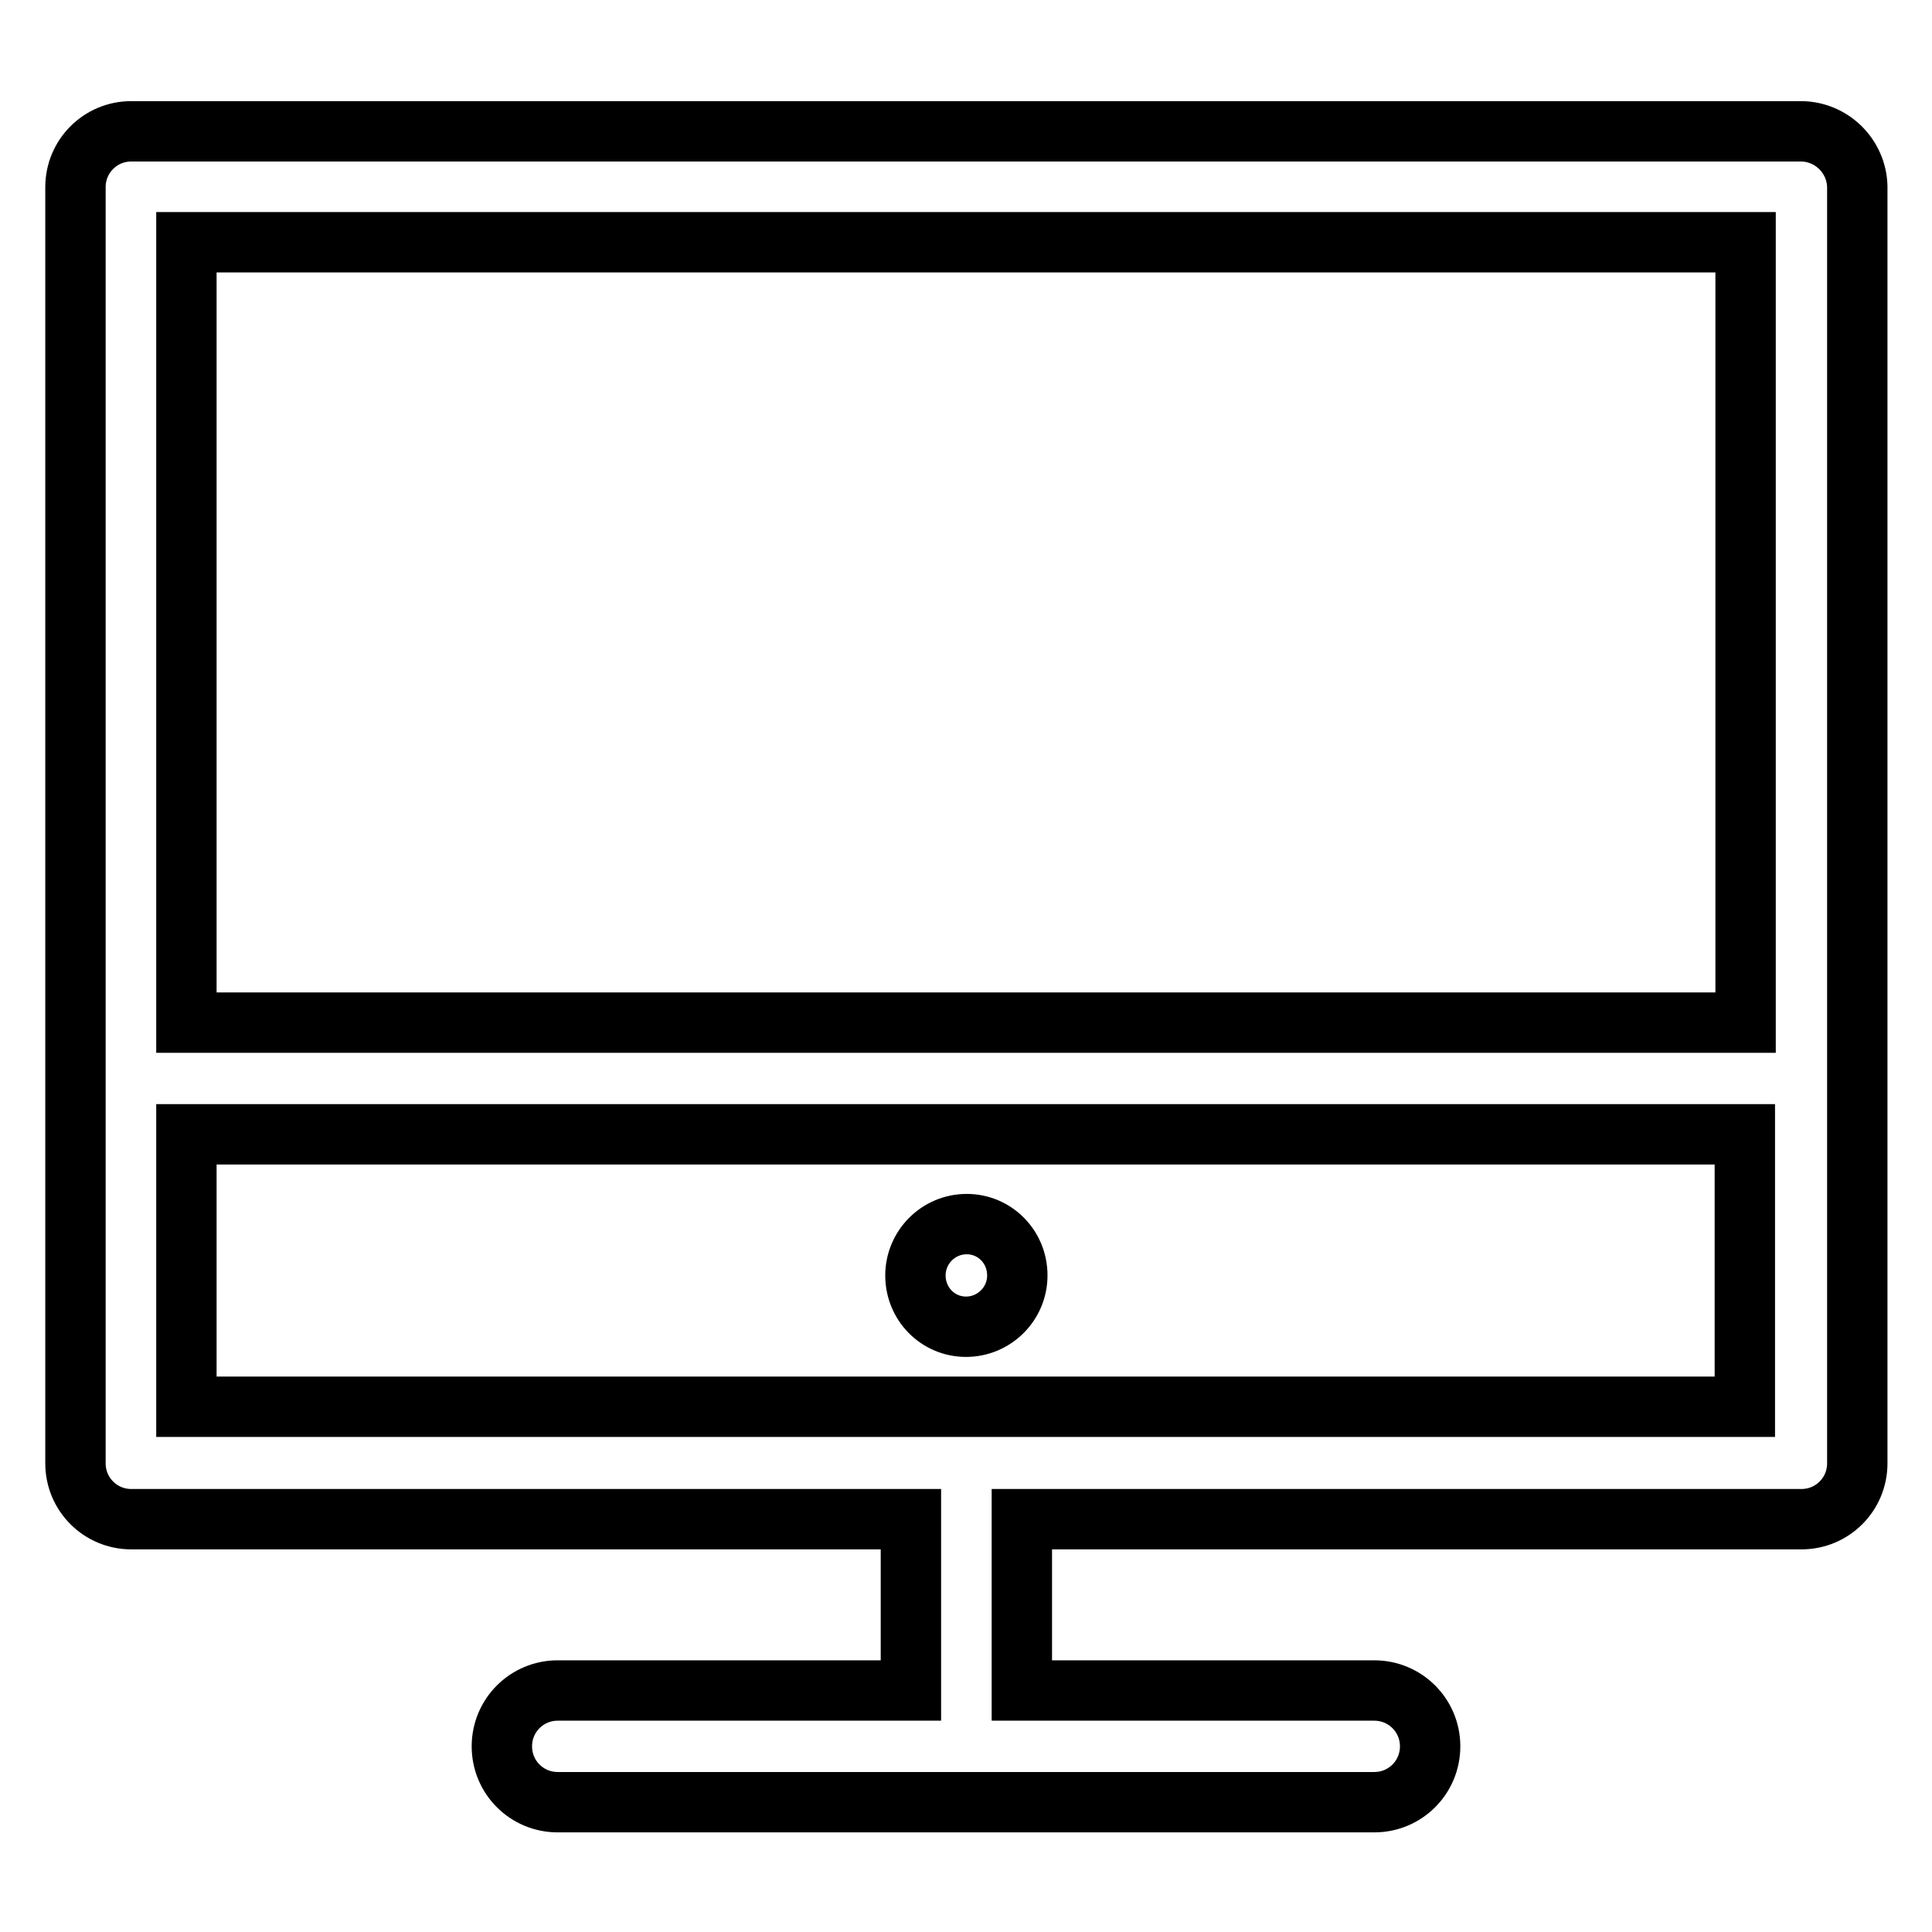 <?xml version="1.0" encoding="utf-8"?>
<!-- Svg Vector Icons : http://www.onlinewebfonts.com/icon -->
<!DOCTYPE svg PUBLIC "-//W3C//DTD SVG 1.1//EN" "http://www.w3.org/Graphics/SVG/1.1/DTD/svg11.dtd">
<svg version="1.1" xmlns="http://www.w3.org/2000/svg" xmlns:xlink="http://www.w3.org/1999/xlink" x="0px" y="0px" viewBox="0 0 256 256" enable-background="new 0 0 256 256" xml:space="preserve">
<g> <path stroke-width="8" fill-opacity="0" stroke="#000000"  d="M238.6,17.4H17.4c-4.1,0-7.4,3.3-7.4,7.4v169.1c0,4.1,3.3,7.4,7.4,7.4h103.3v22.7H73.9 c-4.1,0-7.4,3.3-7.4,7.4c0,4.1,3.3,7.4,7.4,7.4h108.2c4.1,0,7.4-3.3,7.4-7.4c0-4.1-3.3-7.4-7.4-7.4h-46.7v-22.7h103.3 c4.1,0,7.4-3.3,7.4-7.4V24.7C246,20.7,242.7,17.4,238.6,17.4L238.6,17.4z M231.3,32.1v103.4H24.7V32.1H231.3z M24.7,186.4v-36.1 h206.5v36.1H24.7z"/> <path stroke-width="8" fill-opacity="0" stroke="#000000"  d="M121.3,169c0,3.8,3,6.8,6.7,6.8s6.8-3,6.8-6.8c0,0,0,0,0,0c0-3.8-3-6.8-6.7-6.8 C124.3,162.2,121.3,165.3,121.3,169C121.3,169,121.3,169,121.3,169z"/></g>
</svg>